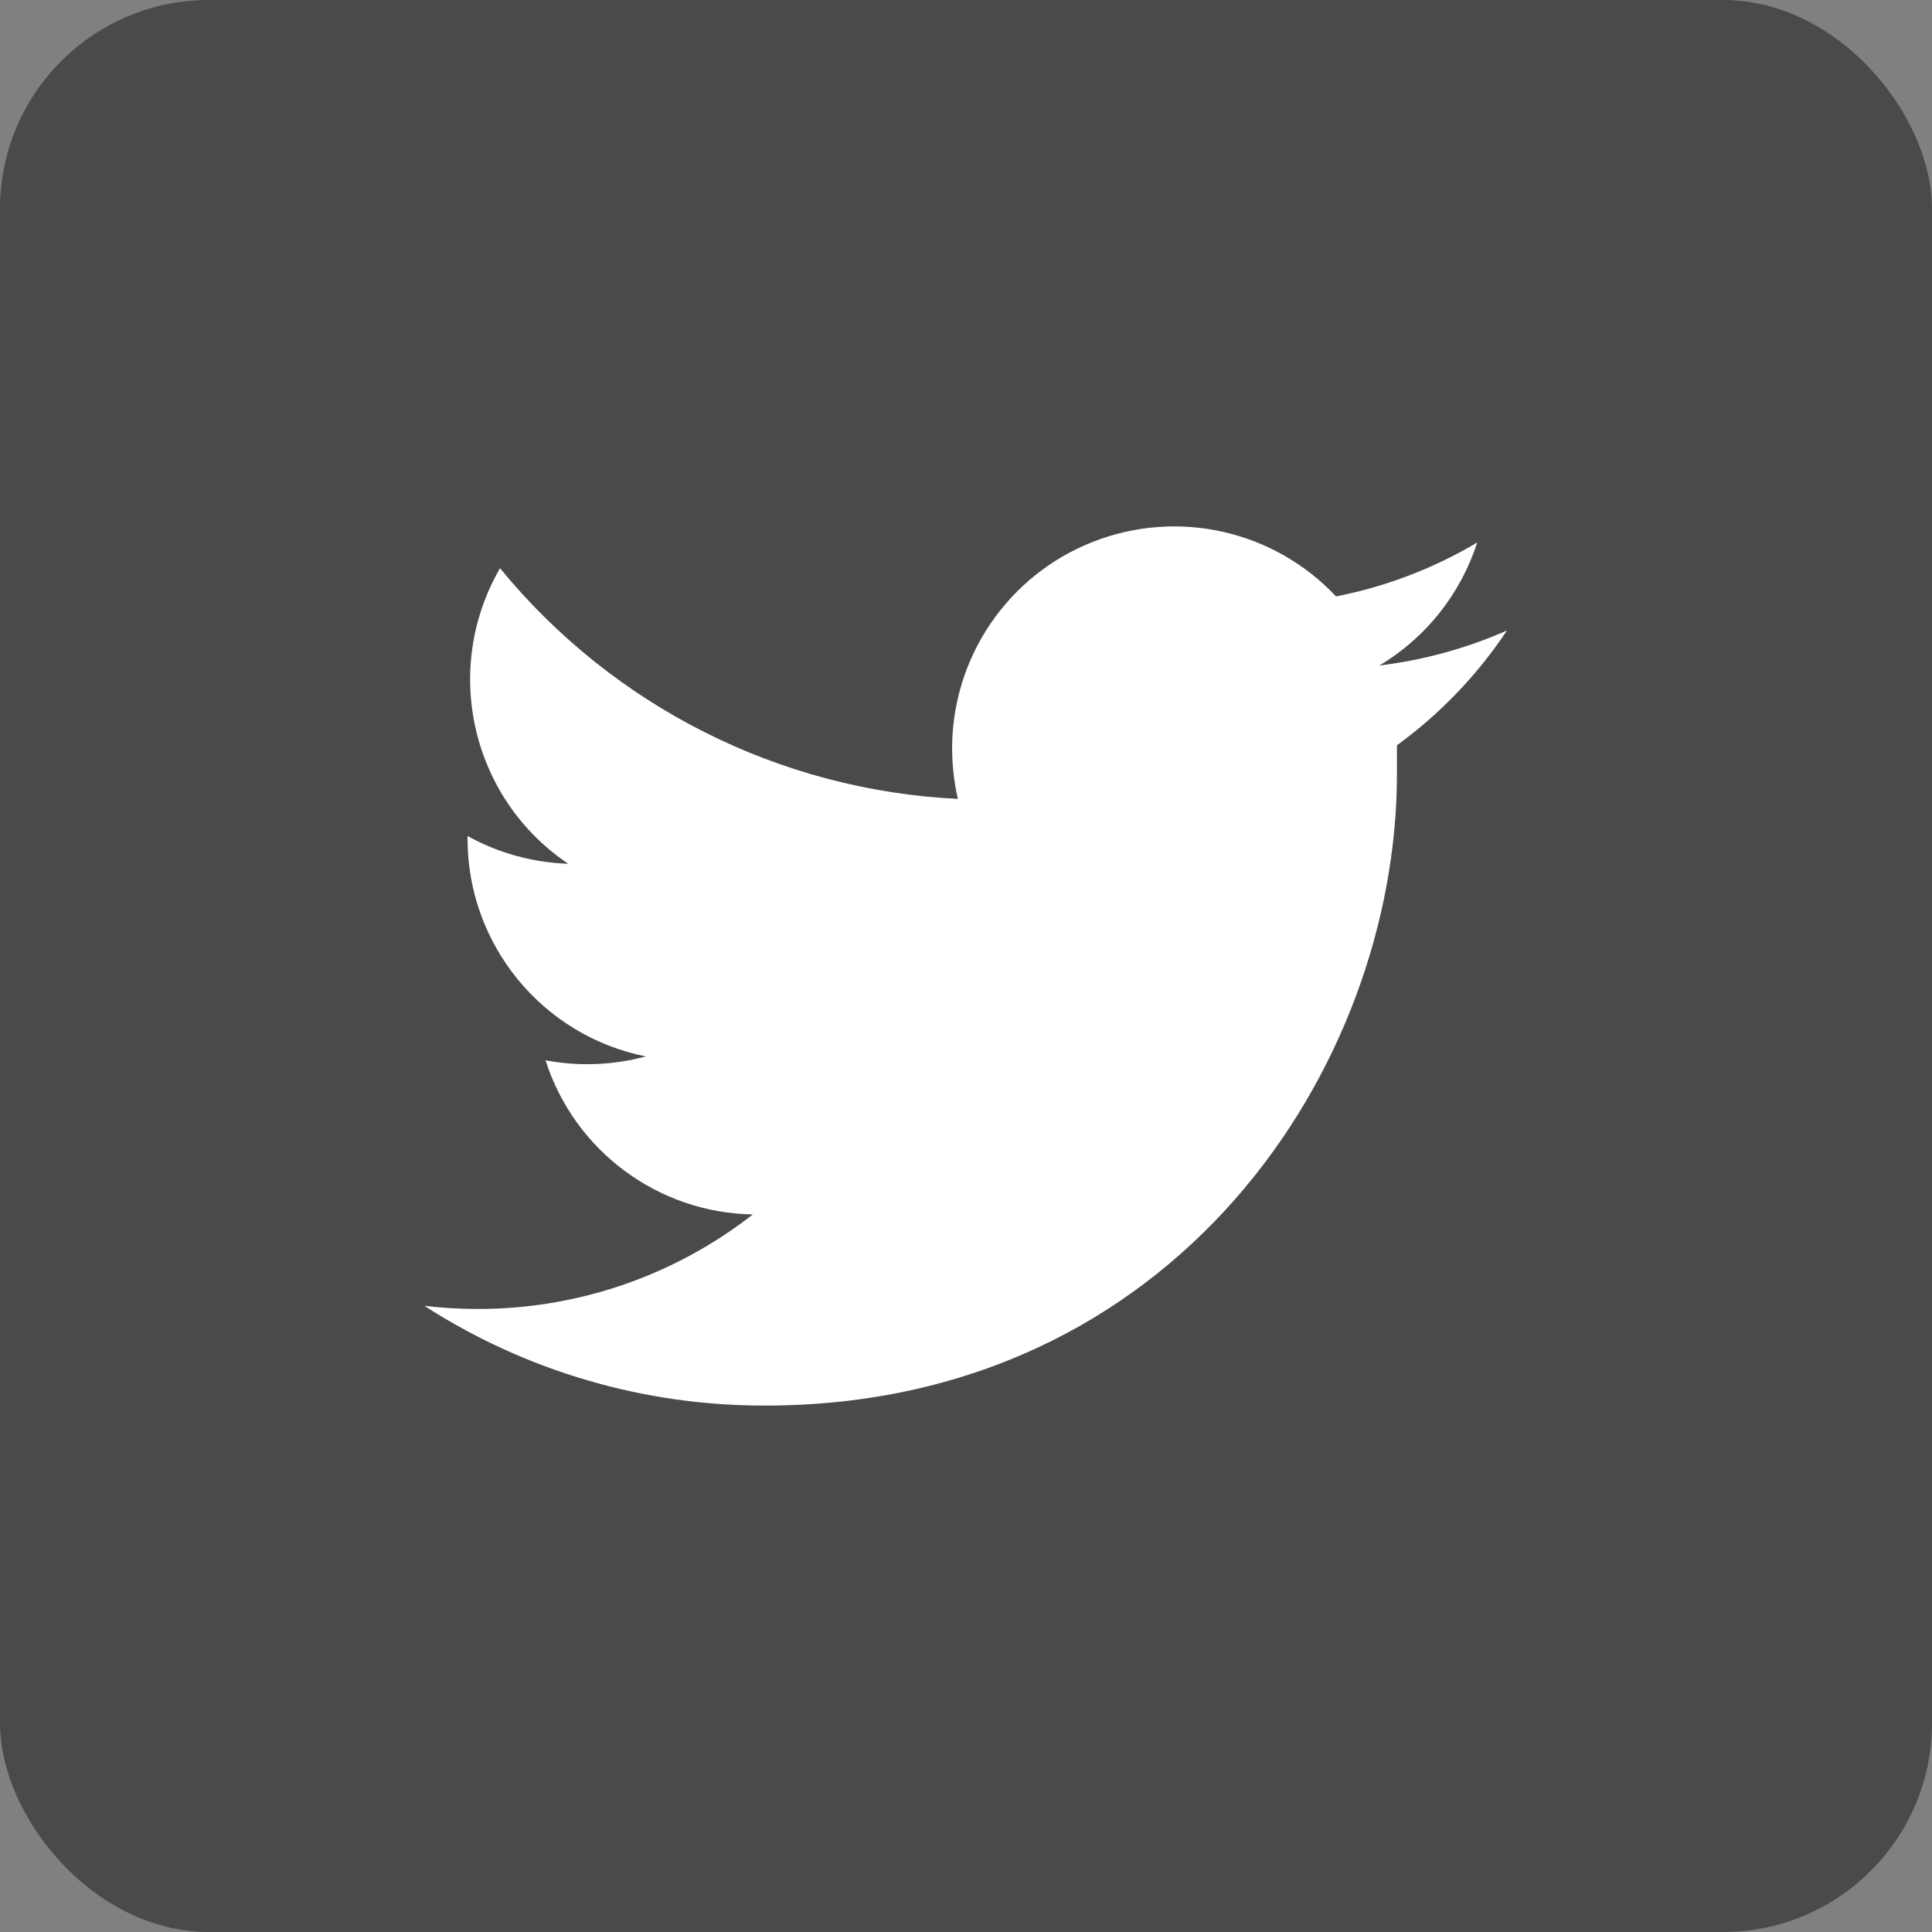 <svg xmlns="http://www.w3.org/2000/svg" width="37" height="37" viewBox="0 0 37 37">
    <rect x="0" y="0" width="37" height="37" fill="#808080" stroke="none"/>
    <g fill="none">
        <rect width="37" height="37" fill="#4A4A4A" rx="4"/>
        <path fill="#FFF" d="M26.418 12.745c.889-.532 1.554-1.368 1.872-2.355-.836.496-1.75.845-2.703 1.032-1.194-1.27-3.043-1.684-4.664-1.042-1.621.64-2.687 2.206-2.689 3.95.001.326.038.652.11.97-3.416-.166-6.601-1.772-8.768-4.418-1.12 1.936-.55 4.41 1.306 5.66-.675-.022-1.337-.204-1.928-.532v.057c.002 2.023 1.429 3.766 3.413 4.165-.627.169-1.283.194-1.92.074.555 1.733 2.151 2.92 3.97 2.952-1.506 1.177-3.364 1.815-5.276 1.81-.339 0-.677-.02-1.014-.06 1.946 1.254 4.214 1.917 6.53 1.91 7.835 0 12.096-6.477 12.096-12.092v-.553c.827-.602 1.54-1.346 2.107-2.198-.777.342-1.6.568-2.442.67z"/>
    </g>
</svg>
